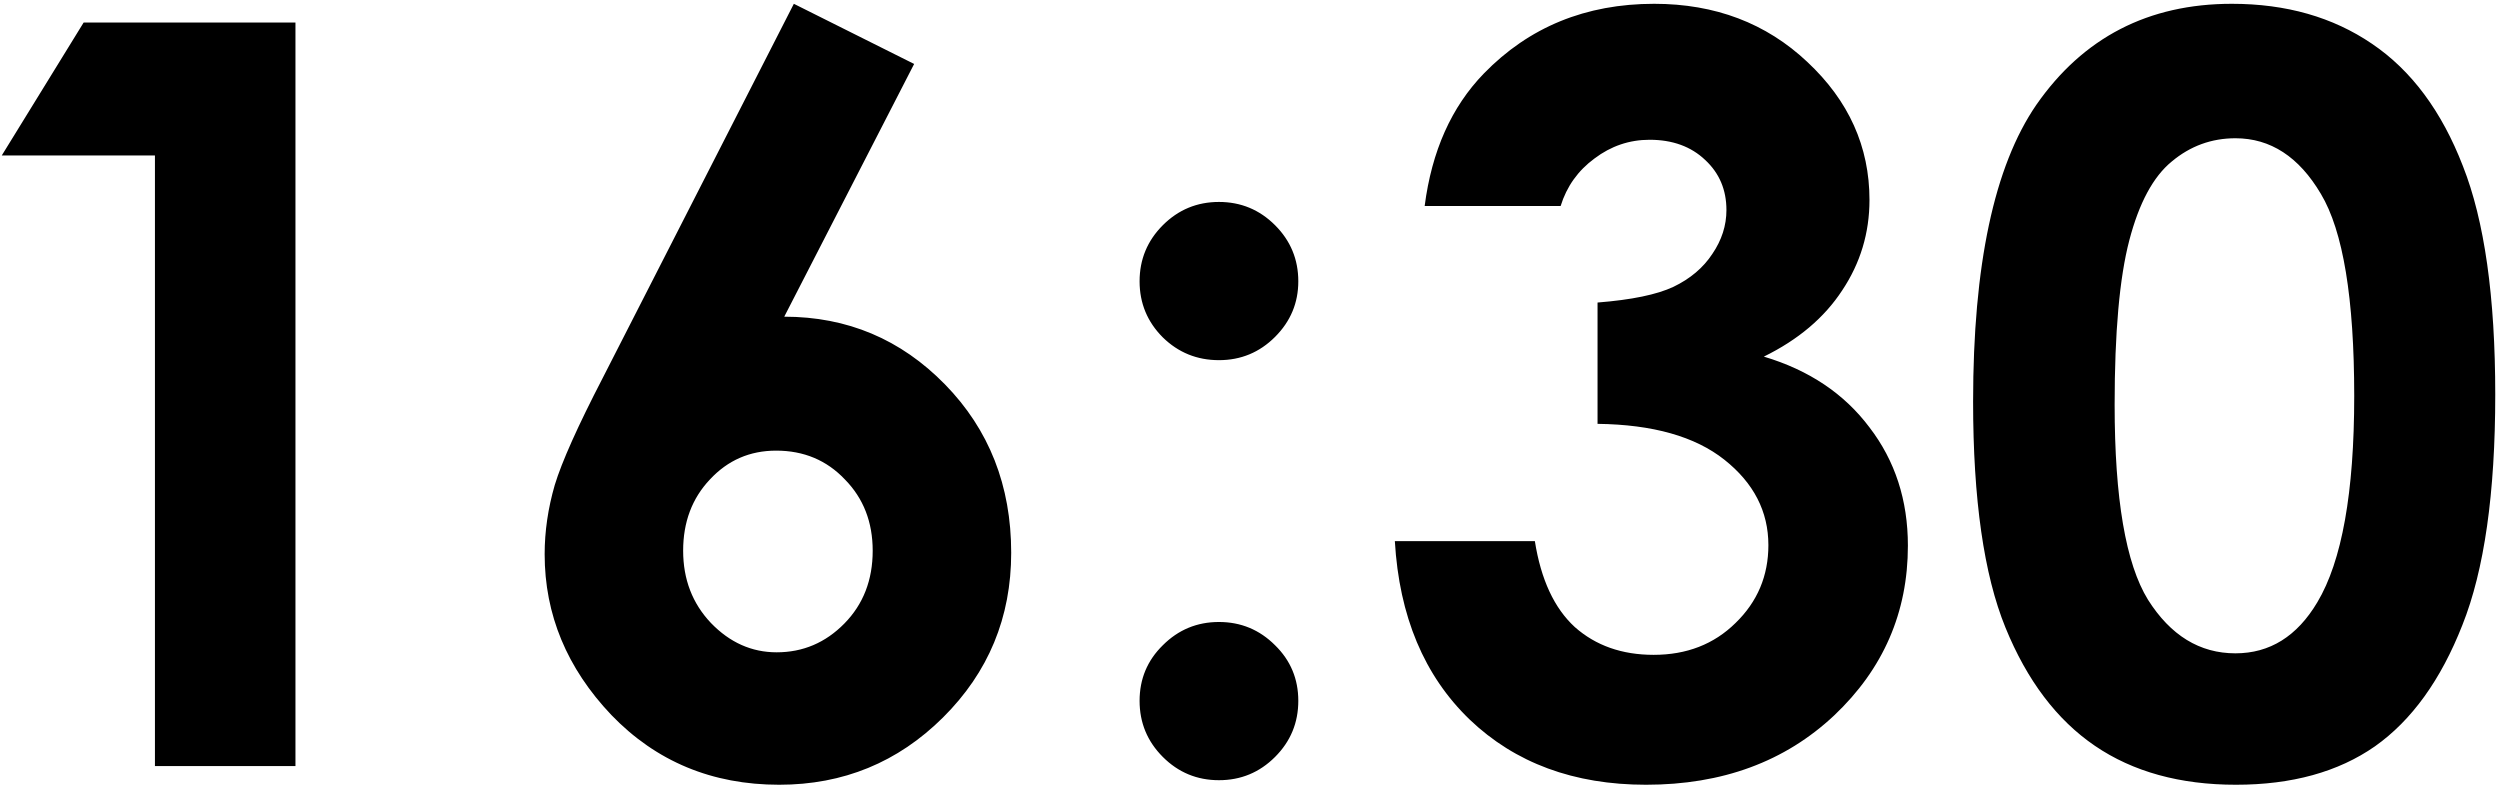 <?xml version="1.0" encoding="UTF-8"?> <svg xmlns="http://www.w3.org/2000/svg" width="483" height="152" viewBox="0 0 483 152" fill="none"><path d="M16.164 4.348H57.082V148H29.934V30.031H0.344L16.164 4.348ZM153.371 0.734L176.613 12.355L151.516 61.184C163.69 61.184 174.042 65.546 182.57 74.269C191.099 82.993 195.363 93.833 195.363 106.789C195.363 119.289 190.969 129.901 182.18 138.625C173.456 147.284 162.909 151.613 150.539 151.613C137.583 151.613 126.776 147.121 118.117 138.137C109.523 129.087 105.227 118.736 105.227 107.082C105.227 102.655 105.878 98.195 107.18 93.703C108.547 89.211 111.639 82.31 116.457 73L153.371 0.734ZM149.953 87.062C144.875 87.062 140.611 88.918 137.16 92.629C133.71 96.275 131.984 100.865 131.984 106.398C131.984 111.932 133.775 116.587 137.355 120.363C141.001 124.139 145.233 126.027 150.051 126.027C155.129 126.027 159.491 124.172 163.137 120.461C166.783 116.75 168.605 112.062 168.605 106.398C168.605 100.865 166.815 96.275 163.234 92.629C159.719 88.918 155.292 87.062 149.953 87.062ZM235.5 39.016C239.732 39.016 243.345 40.513 246.34 43.508C249.335 46.503 250.832 50.116 250.832 54.348C250.832 58.514 249.335 62.095 246.34 65.09C243.345 68.085 239.732 69.582 235.5 69.582C231.268 69.582 227.655 68.117 224.66 65.188C221.665 62.193 220.168 58.579 220.168 54.348C220.168 50.116 221.665 46.503 224.66 43.508C227.655 40.513 231.268 39.016 235.5 39.016ZM235.5 120.168C239.732 120.168 243.345 121.665 246.34 124.66C249.335 127.59 250.832 131.171 250.832 135.402C250.832 139.634 249.335 143.247 246.34 146.242C243.345 149.237 239.732 150.734 235.5 150.734C231.268 150.734 227.655 149.237 224.66 146.242C221.665 143.247 220.168 139.634 220.168 135.402C220.168 131.171 221.665 127.59 224.66 124.66C227.655 121.665 231.268 120.168 235.5 120.168ZM301.516 39.797H275.246C276.613 29.185 280.422 20.656 286.672 14.211C295.396 5.227 306.366 0.734 319.582 0.734C331.366 0.734 341.229 4.478 349.172 11.965C357.18 19.452 361.184 28.338 361.184 38.625C361.184 45.005 359.426 50.832 355.91 56.105C352.46 61.379 347.414 65.643 340.773 68.898C349.497 71.503 356.301 76.06 361.184 82.57C366.132 89.016 368.605 96.633 368.605 105.422C368.605 118.312 363.853 129.25 354.348 138.234C344.842 147.154 332.733 151.613 318.02 151.613C304.087 151.613 292.727 147.414 283.938 139.016C275.148 130.552 270.331 119.061 269.484 104.543H296.535C297.707 111.965 300.279 117.499 304.25 121.145C308.286 124.725 313.365 126.516 319.484 126.516C325.865 126.516 331.138 124.465 335.305 120.363C339.536 116.262 341.652 111.249 341.652 105.324C341.652 98.814 338.82 93.312 333.156 88.82C327.492 84.328 319.322 82.017 308.645 81.887V58.449C315.22 57.928 320.103 56.919 323.293 55.422C326.548 53.859 329.055 51.743 330.812 49.074C332.635 46.405 333.547 43.573 333.547 40.578C333.547 36.672 332.18 33.449 329.445 30.91C326.711 28.306 323.13 27.004 318.703 27.004C314.797 27.004 311.249 28.208 308.059 30.617C304.868 32.961 302.688 36.021 301.516 39.797ZM431.203 0.734C441.685 0.734 450.702 3.306 458.254 8.449C465.871 13.592 471.73 21.47 475.832 32.082C479.999 42.629 482.082 57.342 482.082 76.223C482.082 95.298 479.966 110.142 475.734 120.754C471.568 131.366 465.936 139.178 458.84 144.191C451.743 149.139 442.792 151.613 431.984 151.613C421.177 151.613 412.095 149.107 404.738 144.094C397.382 139.081 391.62 131.464 387.453 121.242C383.286 111.021 381.203 96.47 381.203 77.59C381.203 51.223 385.272 32.115 393.41 20.266C402.46 7.245 415.057 0.734 431.203 0.734ZM431.887 26.711C427.264 26.711 423.163 28.208 419.582 31.203C416.001 34.133 413.267 39.211 411.379 46.438C409.491 53.664 408.547 64.243 408.547 78.176C408.547 96.34 410.695 108.905 414.992 115.871C419.354 122.772 424.986 126.223 431.887 126.223C438.527 126.223 443.801 122.935 447.707 116.359C452.46 108.417 454.836 95.135 454.836 76.516C454.836 57.635 452.688 44.615 448.391 37.453C444.159 30.292 438.658 26.711 431.887 26.711Z" fill="black"></path></svg> 